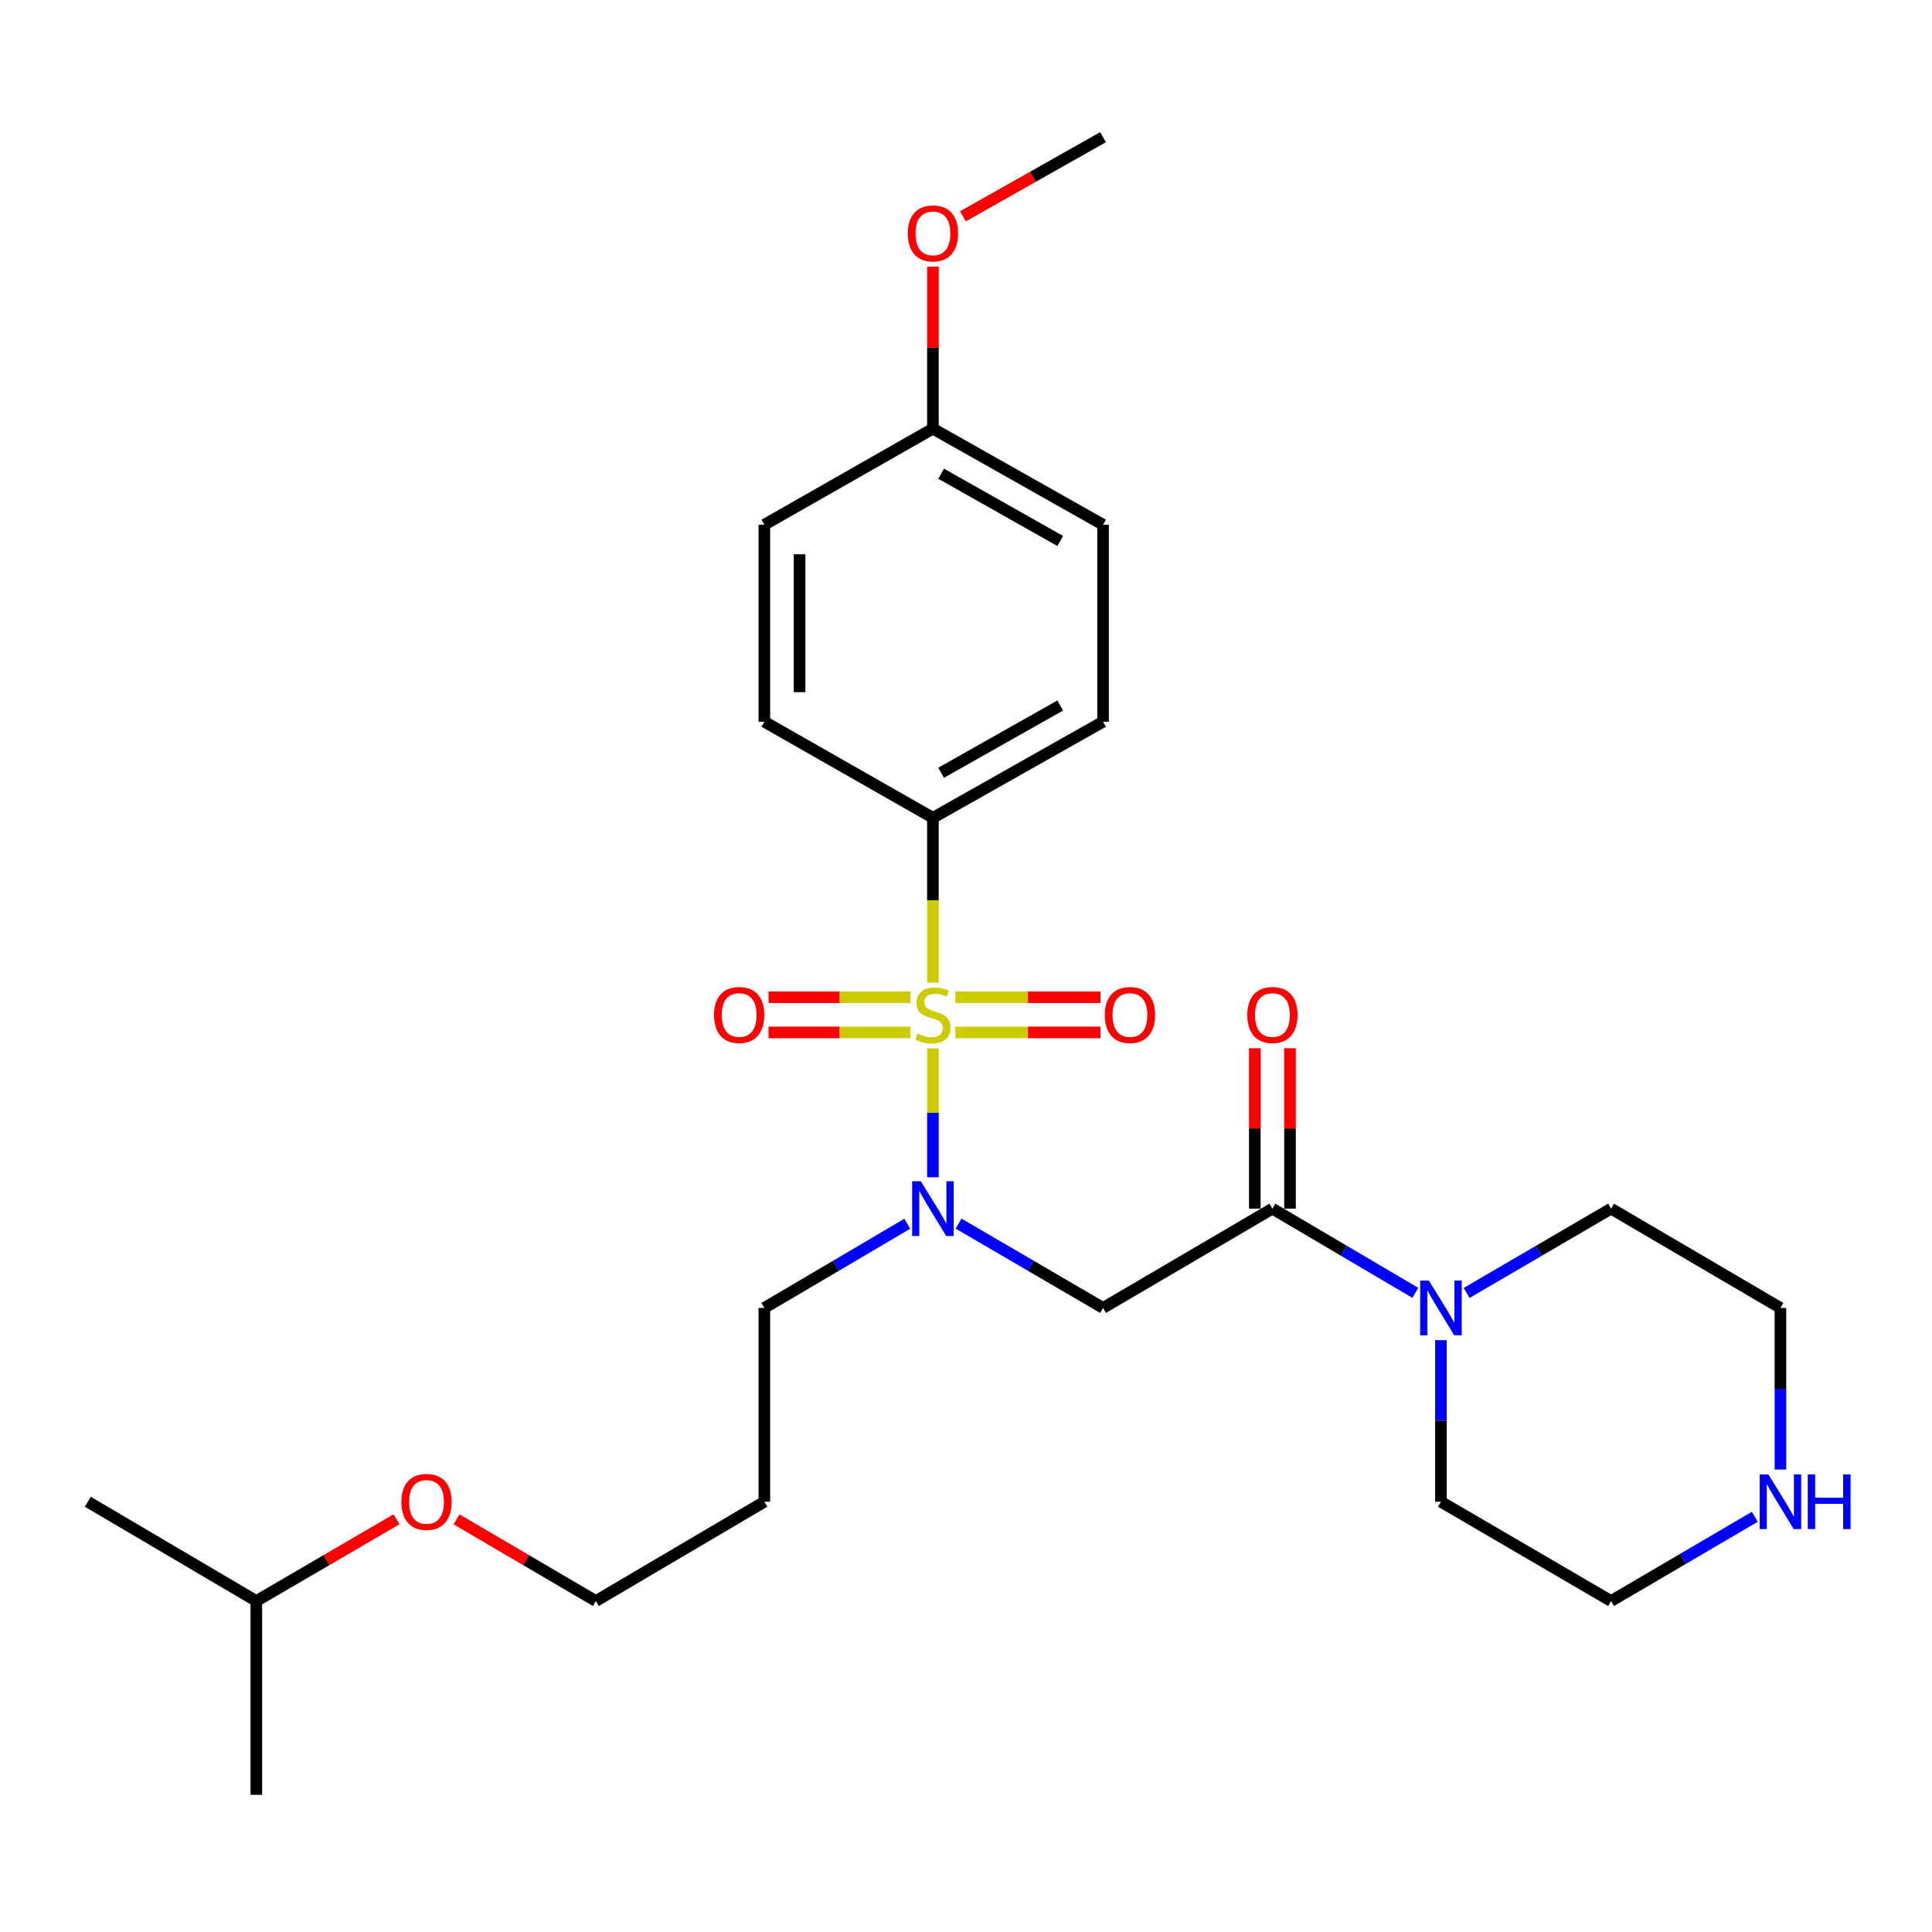 <?xml version='1.0' encoding='iso-8859-1'?>
<svg version='1.1' baseProfile='full'
              xmlns='http://www.w3.org/2000/svg'
                      xmlns:rdkit='http://www.rdkit.org/xml'
                      xmlns:xlink='http://www.w3.org/1999/xlink'
                  xml:space='preserve'
width='1000px' height='1000px' viewBox='0 0 1000 1000'>
<!-- END OF HEADER -->
<rect style='opacity:1.0;fill:#FFFFFF;stroke:none' width='1000' height='1000' x='0' y='0'> </rect>
<path class='bond-0' d='M 482.873,542.667 L 482.873,576.01' style='fill:none;fill-rule:evenodd;stroke:#CCCC00;stroke-width:6px;stroke-linecap:butt;stroke-linejoin:miter;stroke-opacity:1' />
<path class='bond-0' d='M 482.873,576.01 L 482.873,609.354' style='fill:none;fill-rule:evenodd;stroke:#0000FF;stroke-width:6px;stroke-linecap:butt;stroke-linejoin:miter;stroke-opacity:1' />
<path class='bond-4' d='M 482.873,508.61 L 482.873,465.956' style='fill:none;fill-rule:evenodd;stroke:#CCCC00;stroke-width:6px;stroke-linecap:butt;stroke-linejoin:miter;stroke-opacity:1' />
<path class='bond-4' d='M 482.873,465.956 L 482.873,423.302' style='fill:none;fill-rule:evenodd;stroke:#000000;stroke-width:6px;stroke-linecap:butt;stroke-linejoin:miter;stroke-opacity:1' />
<path class='bond-5' d='M 471.286,516.171 L 434.54,516.171' style='fill:none;fill-rule:evenodd;stroke:#CCCC00;stroke-width:6px;stroke-linecap:butt;stroke-linejoin:miter;stroke-opacity:1' />
<path class='bond-5' d='M 434.54,516.171 L 397.794,516.171' style='fill:none;fill-rule:evenodd;stroke:#FF0000;stroke-width:6px;stroke-linecap:butt;stroke-linejoin:miter;stroke-opacity:1' />
<path class='bond-5' d='M 471.286,534.387 L 434.54,534.387' style='fill:none;fill-rule:evenodd;stroke:#CCCC00;stroke-width:6px;stroke-linecap:butt;stroke-linejoin:miter;stroke-opacity:1' />
<path class='bond-5' d='M 434.54,534.387 L 397.794,534.387' style='fill:none;fill-rule:evenodd;stroke:#FF0000;stroke-width:6px;stroke-linecap:butt;stroke-linejoin:miter;stroke-opacity:1' />
<path class='bond-6' d='M 494.503,534.387 L 532.047,534.387' style='fill:none;fill-rule:evenodd;stroke:#CCCC00;stroke-width:6px;stroke-linecap:butt;stroke-linejoin:miter;stroke-opacity:1' />
<path class='bond-6' d='M 532.047,534.387 L 569.592,534.387' style='fill:none;fill-rule:evenodd;stroke:#FF0000;stroke-width:6px;stroke-linecap:butt;stroke-linejoin:miter;stroke-opacity:1' />
<path class='bond-6' d='M 494.503,516.171 L 532.047,516.171' style='fill:none;fill-rule:evenodd;stroke:#CCCC00;stroke-width:6px;stroke-linecap:butt;stroke-linejoin:miter;stroke-opacity:1' />
<path class='bond-6' d='M 532.047,516.171 L 569.592,516.171' style='fill:none;fill-rule:evenodd;stroke:#FF0000;stroke-width:6px;stroke-linecap:butt;stroke-linejoin:miter;stroke-opacity:1' />
<path class='bond-2' d='M 496.162,633.343 L 533.549,655.164' style='fill:none;fill-rule:evenodd;stroke:#0000FF;stroke-width:6px;stroke-linecap:butt;stroke-linejoin:miter;stroke-opacity:1' />
<path class='bond-2' d='M 533.549,655.164 L 570.936,676.985' style='fill:none;fill-rule:evenodd;stroke:#000000;stroke-width:6px;stroke-linecap:butt;stroke-linejoin:miter;stroke-opacity:1' />
<path class='bond-12' d='M 469.602,633.406 L 432.616,655.196' style='fill:none;fill-rule:evenodd;stroke:#0000FF;stroke-width:6px;stroke-linecap:butt;stroke-linejoin:miter;stroke-opacity:1' />
<path class='bond-12' d='M 432.616,655.196 L 395.63,676.985' style='fill:none;fill-rule:evenodd;stroke:#000000;stroke-width:6px;stroke-linecap:butt;stroke-linejoin:miter;stroke-opacity:1' />
<path class='bond-1' d='M 658.594,625.587 L 570.936,676.985' style='fill:none;fill-rule:evenodd;stroke:#000000;stroke-width:6px;stroke-linecap:butt;stroke-linejoin:miter;stroke-opacity:1' />
<path class='bond-3' d='M 658.594,625.587 L 695.575,647.376' style='fill:none;fill-rule:evenodd;stroke:#000000;stroke-width:6px;stroke-linecap:butt;stroke-linejoin:miter;stroke-opacity:1' />
<path class='bond-3' d='M 695.575,647.376 L 732.555,669.166' style='fill:none;fill-rule:evenodd;stroke:#0000FF;stroke-width:6px;stroke-linecap:butt;stroke-linejoin:miter;stroke-opacity:1' />
<path class='bond-7' d='M 667.702,625.587 L 667.702,584.067' style='fill:none;fill-rule:evenodd;stroke:#000000;stroke-width:6px;stroke-linecap:butt;stroke-linejoin:miter;stroke-opacity:1' />
<path class='bond-7' d='M 667.702,584.067 L 667.702,542.547' style='fill:none;fill-rule:evenodd;stroke:#FF0000;stroke-width:6px;stroke-linecap:butt;stroke-linejoin:miter;stroke-opacity:1' />
<path class='bond-7' d='M 649.486,625.587 L 649.486,584.067' style='fill:none;fill-rule:evenodd;stroke:#000000;stroke-width:6px;stroke-linecap:butt;stroke-linejoin:miter;stroke-opacity:1' />
<path class='bond-7' d='M 649.486,584.067 L 649.486,542.547' style='fill:none;fill-rule:evenodd;stroke:#FF0000;stroke-width:6px;stroke-linecap:butt;stroke-linejoin:miter;stroke-opacity:1' />
<path class='bond-15' d='M 759.116,669.229 L 796.502,647.408' style='fill:none;fill-rule:evenodd;stroke:#0000FF;stroke-width:6px;stroke-linecap:butt;stroke-linejoin:miter;stroke-opacity:1' />
<path class='bond-15' d='M 796.502,647.408 L 833.889,625.587' style='fill:none;fill-rule:evenodd;stroke:#000000;stroke-width:6px;stroke-linecap:butt;stroke-linejoin:miter;stroke-opacity:1' />
<path class='bond-16' d='M 745.827,693.653 L 745.827,735.478' style='fill:none;fill-rule:evenodd;stroke:#0000FF;stroke-width:6px;stroke-linecap:butt;stroke-linejoin:miter;stroke-opacity:1' />
<path class='bond-16' d='M 745.827,735.478 L 745.827,777.303' style='fill:none;fill-rule:evenodd;stroke:#000000;stroke-width:6px;stroke-linecap:butt;stroke-linejoin:miter;stroke-opacity:1' />
<path class='bond-9' d='M 482.873,423.302 L 570.936,373.563' style='fill:none;fill-rule:evenodd;stroke:#000000;stroke-width:6px;stroke-linecap:butt;stroke-linejoin:miter;stroke-opacity:1' />
<path class='bond-9' d='M 487.124,399.98 L 548.768,365.163' style='fill:none;fill-rule:evenodd;stroke:#000000;stroke-width:6px;stroke-linecap:butt;stroke-linejoin:miter;stroke-opacity:1' />
<path class='bond-10' d='M 482.873,423.302 L 395.63,373.563' style='fill:none;fill-rule:evenodd;stroke:#000000;stroke-width:6px;stroke-linecap:butt;stroke-linejoin:miter;stroke-opacity:1' />
<path class='bond-8' d='M 908.267,785.089 L 871.078,806.89' style='fill:none;fill-rule:evenodd;stroke:#0000FF;stroke-width:6px;stroke-linecap:butt;stroke-linejoin:miter;stroke-opacity:1' />
<path class='bond-8' d='M 871.078,806.89 L 833.889,828.692' style='fill:none;fill-rule:evenodd;stroke:#000000;stroke-width:6px;stroke-linecap:butt;stroke-linejoin:miter;stroke-opacity:1' />
<path class='bond-28' d='M 921.547,760.635 L 921.547,718.81' style='fill:none;fill-rule:evenodd;stroke:#0000FF;stroke-width:6px;stroke-linecap:butt;stroke-linejoin:miter;stroke-opacity:1' />
<path class='bond-28' d='M 921.547,718.81 L 921.547,676.985' style='fill:none;fill-rule:evenodd;stroke:#000000;stroke-width:6px;stroke-linecap:butt;stroke-linejoin:miter;stroke-opacity:1' />
<path class='bond-14' d='M 570.936,373.563 L 570.936,271.596' style='fill:none;fill-rule:evenodd;stroke:#000000;stroke-width:6px;stroke-linecap:butt;stroke-linejoin:miter;stroke-opacity:1' />
<path class='bond-13' d='M 395.63,373.563 L 395.63,271.596' style='fill:none;fill-rule:evenodd;stroke:#000000;stroke-width:6px;stroke-linecap:butt;stroke-linejoin:miter;stroke-opacity:1' />
<path class='bond-13' d='M 413.846,358.268 L 413.846,286.891' style='fill:none;fill-rule:evenodd;stroke:#000000;stroke-width:6px;stroke-linecap:butt;stroke-linejoin:miter;stroke-opacity:1' />
<path class='bond-11' d='M 482.873,221.877 L 395.63,271.596' style='fill:none;fill-rule:evenodd;stroke:#000000;stroke-width:6px;stroke-linecap:butt;stroke-linejoin:miter;stroke-opacity:1' />
<path class='bond-18' d='M 482.873,221.877 L 482.873,179.948' style='fill:none;fill-rule:evenodd;stroke:#000000;stroke-width:6px;stroke-linecap:butt;stroke-linejoin:miter;stroke-opacity:1' />
<path class='bond-18' d='M 482.873,179.948 L 482.873,138.018' style='fill:none;fill-rule:evenodd;stroke:#FF0000;stroke-width:6px;stroke-linecap:butt;stroke-linejoin:miter;stroke-opacity:1' />
<path class='bond-27' d='M 482.873,221.877 L 570.936,271.596' style='fill:none;fill-rule:evenodd;stroke:#000000;stroke-width:6px;stroke-linecap:butt;stroke-linejoin:miter;stroke-opacity:1' />
<path class='bond-27' d='M 487.127,245.197 L 548.771,280' style='fill:none;fill-rule:evenodd;stroke:#000000;stroke-width:6px;stroke-linecap:butt;stroke-linejoin:miter;stroke-opacity:1' />
<path class='bond-17' d='M 395.63,676.985 L 395.63,777.303' style='fill:none;fill-rule:evenodd;stroke:#000000;stroke-width:6px;stroke-linecap:butt;stroke-linejoin:miter;stroke-opacity:1' />
<path class='bond-19' d='M 833.889,625.587 L 921.547,676.985' style='fill:none;fill-rule:evenodd;stroke:#000000;stroke-width:6px;stroke-linecap:butt;stroke-linejoin:miter;stroke-opacity:1' />
<path class='bond-20' d='M 745.827,777.303 L 833.889,828.692' style='fill:none;fill-rule:evenodd;stroke:#000000;stroke-width:6px;stroke-linecap:butt;stroke-linejoin:miter;stroke-opacity:1' />
<path class='bond-22' d='M 395.63,777.303 L 308.408,828.692' style='fill:none;fill-rule:evenodd;stroke:#000000;stroke-width:6px;stroke-linecap:butt;stroke-linejoin:miter;stroke-opacity:1' />
<path class='bond-24' d='M 498.402,111.961 L 534.669,91.481' style='fill:none;fill-rule:evenodd;stroke:#FF0000;stroke-width:6px;stroke-linecap:butt;stroke-linejoin:miter;stroke-opacity:1' />
<path class='bond-24' d='M 534.669,91.481 L 570.936,71.001' style='fill:none;fill-rule:evenodd;stroke:#000000;stroke-width:6px;stroke-linecap:butt;stroke-linejoin:miter;stroke-opacity:1' />
<path class='bond-21' d='M 236.29,786.413 L 272.349,807.552' style='fill:none;fill-rule:evenodd;stroke:#FF0000;stroke-width:6px;stroke-linecap:butt;stroke-linejoin:miter;stroke-opacity:1' />
<path class='bond-21' d='M 272.349,807.552 L 308.408,828.692' style='fill:none;fill-rule:evenodd;stroke:#000000;stroke-width:6px;stroke-linecap:butt;stroke-linejoin:miter;stroke-opacity:1' />
<path class='bond-23' d='M 205.201,786.376 L 168.939,807.534' style='fill:none;fill-rule:evenodd;stroke:#FF0000;stroke-width:6px;stroke-linecap:butt;stroke-linejoin:miter;stroke-opacity:1' />
<path class='bond-23' d='M 168.939,807.534 L 132.677,828.692' style='fill:none;fill-rule:evenodd;stroke:#000000;stroke-width:6px;stroke-linecap:butt;stroke-linejoin:miter;stroke-opacity:1' />
<path class='bond-25' d='M 132.677,828.692 L 45.455,777.303' style='fill:none;fill-rule:evenodd;stroke:#000000;stroke-width:6px;stroke-linecap:butt;stroke-linejoin:miter;stroke-opacity:1' />
<path class='bond-26' d='M 132.677,828.692 L 132.677,928.999' style='fill:none;fill-rule:evenodd;stroke:#000000;stroke-width:6px;stroke-linecap:butt;stroke-linejoin:miter;stroke-opacity:1' />
<path  class='atom-0' d='M 474.873 534.999
Q 475.193 535.119, 476.513 535.679
Q 477.833 536.239, 479.273 536.599
Q 480.753 536.919, 482.193 536.919
Q 484.873 536.919, 486.433 535.639
Q 487.993 534.319, 487.993 532.039
Q 487.993 530.479, 487.193 529.519
Q 486.433 528.559, 485.233 528.039
Q 484.033 527.519, 482.033 526.919
Q 479.513 526.159, 477.993 525.439
Q 476.513 524.719, 475.433 523.199
Q 474.393 521.679, 474.393 519.119
Q 474.393 515.559, 476.793 513.359
Q 479.233 511.159, 484.033 511.159
Q 487.313 511.159, 491.033 512.719
L 490.113 515.799
Q 486.713 514.399, 484.153 514.399
Q 481.393 514.399, 479.873 515.559
Q 478.353 516.679, 478.393 518.639
Q 478.393 520.159, 479.153 521.079
Q 479.953 521.999, 481.073 522.519
Q 482.233 523.039, 484.153 523.639
Q 486.713 524.439, 488.233 525.239
Q 489.753 526.039, 490.833 527.679
Q 491.953 529.279, 491.953 532.039
Q 491.953 535.959, 489.313 538.079
Q 486.713 540.159, 482.353 540.159
Q 479.833 540.159, 477.913 539.599
Q 476.033 539.079, 473.793 538.159
L 474.873 534.999
' fill='#CCCC00'/>
<path  class='atom-1' d='M 476.613 611.427
L 485.893 626.427
Q 486.813 627.907, 488.293 630.587
Q 489.773 633.267, 489.853 633.427
L 489.853 611.427
L 493.613 611.427
L 493.613 639.747
L 489.733 639.747
L 479.773 623.347
Q 478.613 621.427, 477.373 619.227
Q 476.173 617.027, 475.813 616.347
L 475.813 639.747
L 472.133 639.747
L 472.133 611.427
L 476.613 611.427
' fill='#0000FF'/>
<path  class='atom-4' d='M 739.567 662.825
L 748.847 677.825
Q 749.767 679.305, 751.247 681.985
Q 752.727 684.665, 752.807 684.825
L 752.807 662.825
L 756.567 662.825
L 756.567 691.145
L 752.687 691.145
L 742.727 674.745
Q 741.567 672.825, 740.327 670.625
Q 739.127 668.425, 738.767 667.745
L 738.767 691.145
L 735.087 691.145
L 735.087 662.825
L 739.567 662.825
' fill='#0000FF'/>
<path  class='atom-6' d='M 369.576 525.359
Q 369.576 518.559, 372.936 514.759
Q 376.296 510.959, 382.576 510.959
Q 388.856 510.959, 392.216 514.759
Q 395.576 518.559, 395.576 525.359
Q 395.576 532.239, 392.176 536.159
Q 388.776 540.039, 382.576 540.039
Q 376.336 540.039, 372.936 536.159
Q 369.576 532.279, 369.576 525.359
M 382.576 536.839
Q 386.896 536.839, 389.216 533.959
Q 391.576 531.039, 391.576 525.359
Q 391.576 519.799, 389.216 516.999
Q 386.896 514.159, 382.576 514.159
Q 378.256 514.159, 375.896 516.959
Q 373.576 519.759, 373.576 525.359
Q 373.576 531.079, 375.896 533.959
Q 378.256 536.839, 382.576 536.839
' fill='#FF0000'/>
<path  class='atom-7' d='M 571.851 525.359
Q 571.851 518.559, 575.211 514.759
Q 578.571 510.959, 584.851 510.959
Q 591.131 510.959, 594.491 514.759
Q 597.851 518.559, 597.851 525.359
Q 597.851 532.239, 594.451 536.159
Q 591.051 540.039, 584.851 540.039
Q 578.611 540.039, 575.211 536.159
Q 571.851 532.279, 571.851 525.359
M 584.851 536.839
Q 589.171 536.839, 591.491 533.959
Q 593.851 531.039, 593.851 525.359
Q 593.851 519.799, 591.491 516.999
Q 589.171 514.159, 584.851 514.159
Q 580.531 514.159, 578.171 516.959
Q 575.851 519.759, 575.851 525.359
Q 575.851 531.079, 578.171 533.959
Q 580.531 536.839, 584.851 536.839
' fill='#FF0000'/>
<path  class='atom-8' d='M 645.594 525.359
Q 645.594 518.559, 648.954 514.759
Q 652.314 510.959, 658.594 510.959
Q 664.874 510.959, 668.234 514.759
Q 671.594 518.559, 671.594 525.359
Q 671.594 532.239, 668.194 536.159
Q 664.794 540.039, 658.594 540.039
Q 652.354 540.039, 648.954 536.159
Q 645.594 532.279, 645.594 525.359
M 658.594 536.839
Q 662.914 536.839, 665.234 533.959
Q 667.594 531.039, 667.594 525.359
Q 667.594 519.799, 665.234 516.999
Q 662.914 514.159, 658.594 514.159
Q 654.274 514.159, 651.914 516.959
Q 649.594 519.759, 649.594 525.359
Q 649.594 531.079, 651.914 533.959
Q 654.274 536.839, 658.594 536.839
' fill='#FF0000'/>
<path  class='atom-9' d='M 915.287 763.143
L 924.567 778.143
Q 925.487 779.623, 926.967 782.303
Q 928.447 784.983, 928.527 785.143
L 928.527 763.143
L 932.287 763.143
L 932.287 791.463
L 928.407 791.463
L 918.447 775.063
Q 917.287 773.143, 916.047 770.943
Q 914.847 768.743, 914.487 768.063
L 914.487 791.463
L 910.807 791.463
L 910.807 763.143
L 915.287 763.143
' fill='#0000FF'/>
<path  class='atom-9' d='M 935.687 763.143
L 939.527 763.143
L 939.527 775.183
L 954.007 775.183
L 954.007 763.143
L 957.847 763.143
L 957.847 791.463
L 954.007 791.463
L 954.007 778.383
L 939.527 778.383
L 939.527 791.463
L 935.687 791.463
L 935.687 763.143
' fill='#0000FF'/>
<path  class='atom-19' d='M 469.873 120.81
Q 469.873 114.01, 473.233 110.21
Q 476.593 106.41, 482.873 106.41
Q 489.153 106.41, 492.513 110.21
Q 495.873 114.01, 495.873 120.81
Q 495.873 127.69, 492.473 131.61
Q 489.073 135.49, 482.873 135.49
Q 476.633 135.49, 473.233 131.61
Q 469.873 127.73, 469.873 120.81
M 482.873 132.29
Q 487.193 132.29, 489.513 129.41
Q 491.873 126.49, 491.873 120.81
Q 491.873 115.25, 489.513 112.45
Q 487.193 109.61, 482.873 109.61
Q 478.553 109.61, 476.193 112.41
Q 473.873 115.21, 473.873 120.81
Q 473.873 126.53, 476.193 129.41
Q 478.553 132.29, 482.873 132.29
' fill='#FF0000'/>
<path  class='atom-22' d='M 207.75 777.383
Q 207.75 770.583, 211.11 766.783
Q 214.47 762.983, 220.75 762.983
Q 227.03 762.983, 230.39 766.783
Q 233.75 770.583, 233.75 777.383
Q 233.75 784.263, 230.35 788.183
Q 226.95 792.063, 220.75 792.063
Q 214.51 792.063, 211.11 788.183
Q 207.75 784.303, 207.75 777.383
M 220.75 788.863
Q 225.07 788.863, 227.39 785.983
Q 229.75 783.063, 229.75 777.383
Q 229.75 771.823, 227.39 769.023
Q 225.07 766.183, 220.75 766.183
Q 216.43 766.183, 214.07 768.983
Q 211.75 771.783, 211.75 777.383
Q 211.75 783.103, 214.07 785.983
Q 216.43 788.863, 220.75 788.863
' fill='#FF0000'/>
</svg>
